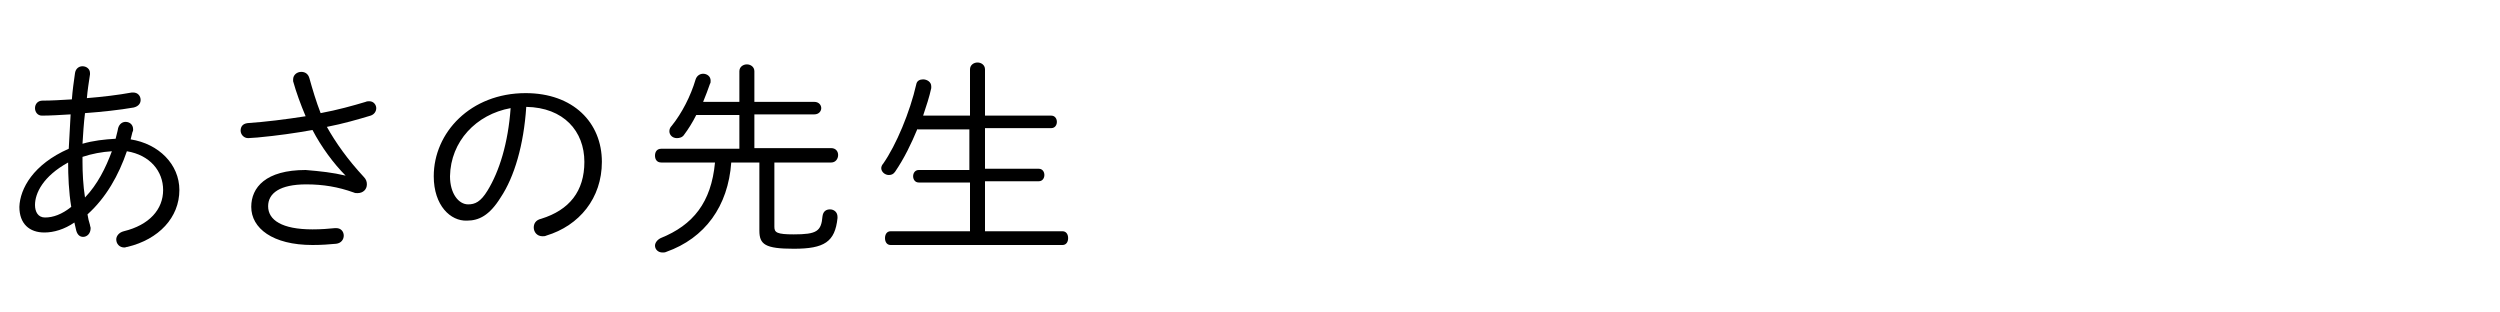 <?xml version="1.0" encoding="utf-8"?>
<!-- Generator: Adobe Illustrator 27.4.1, SVG Export Plug-In . SVG Version: 6.00 Build 0)  -->
<svg version="1.1" xmlns="http://www.w3.org/2000/svg" xmlns:xlink="http://www.w3.org/1999/xlink" x="0px" y="0px"
	 viewBox="0 0 400 50" style="enable-background:new 0 0 400 50;" xml:space="preserve">
<g id="レイヤー_1">
	<g>
		<path d="M11,23.8c0.1-1.9,0.2-3.7,0.3-5.5c-1.7,0.1-3.3,0.2-4.6,0.2c-0.7,0-1.1-0.6-1.1-1.2c0-0.6,0.4-1.2,1.2-1.2
			c1.4,0,3-0.1,4.7-0.2c0.1-1.4,0.3-2.8,0.5-4.2c0.1-0.7,0.6-1.1,1.2-1.1c0.6,0,1.2,0.4,1.2,1.1c0,0.1,0,0.2,0,0.2
			c-0.2,1.3-0.4,2.6-0.5,3.8c2.5-0.2,5-0.5,7.2-0.9c0.1,0,0.2,0,0.2,0c0.8,0,1.2,0.6,1.2,1.2c0,0.5-0.3,1-1.1,1.2
			c-2.3,0.4-5.1,0.7-7.8,0.9c-0.2,1.6-0.3,3.3-0.4,4.9c1.7-0.5,3.5-0.7,5.3-0.8c0.1-0.5,0.3-1.1,0.4-1.7c0.2-0.7,0.7-1,1.2-1
			c0.6,0,1.2,0.4,1.2,1.2c0,0.1,0,0.3-0.1,0.4c-0.1,0.4-0.2,0.8-0.3,1.2c4.5,0.7,7.8,4,7.8,8.1c0,4.4-3.3,7.9-8.3,9.1
			c-0.2,0-0.3,0.1-0.5,0.1c-0.8,0-1.3-0.6-1.3-1.3c0-0.5,0.4-1.1,1.2-1.3c4.1-1,6.3-3.5,6.3-6.6c0-3-2.1-5.6-5.8-6.2
			C19,28,17,31.6,14,34.3c0.1,0.6,0.2,1.1,0.4,1.7c0,0.2,0.1,0.3,0.1,0.5c0,0.9-0.6,1.4-1.2,1.4c-0.5,0-0.9-0.3-1.1-1
			c-0.1-0.4-0.2-0.8-0.3-1.3c-1.6,1.1-3.3,1.6-4.8,1.6c-2.4,0-4-1.4-4-4.1C3.2,30.2,5.3,26.3,11,23.8z M7.2,34.8
			c1.3,0,2.7-0.5,4.2-1.7c-0.4-2.4-0.5-5-0.5-7.1c-4,2.2-5.3,4.9-5.3,6.8C5.6,33.9,6.1,34.8,7.2,34.8z M17.9,24.2
			c-1.6,0.1-3.2,0.4-4.7,0.9v0.8c0,1.7,0.1,3.8,0.4,5.7C15.6,29.5,16.9,26.9,17.9,24.2z"/>
		<path d="M55.3,28.1c-1.9-1.9-3.9-4.6-5.3-7.3c-2.8,0.5-5.6,0.9-8.8,1.2c-0.3,0-1.2,0.1-1.5,0.1c-0.7,0-1.2-0.6-1.2-1.2
			c0-0.6,0.3-1.1,1.1-1.2c2.9-0.2,6.1-0.6,9.3-1.1c-0.8-1.9-1.5-3.8-2-5.6c0-0.1,0-0.2,0-0.3c0-0.7,0.6-1.2,1.3-1.2
			c0.6,0,1.1,0.3,1.3,1c0.5,1.8,1.1,3.8,1.8,5.6c2.7-0.5,5.2-1.2,7.2-1.8c0.2-0.1,0.4-0.1,0.6-0.1c0.7,0,1.1,0.6,1.1,1.1
			c0,0.5-0.3,1-0.9,1.2c-2,0.6-4.4,1.3-7,1.8c1.4,2.5,3.3,5.2,5.9,8c0.4,0.4,0.5,0.8,0.5,1.2c0,0.8-0.6,1.4-1.5,1.4
			c-0.2,0-0.4,0-0.6-0.1c-2.5-0.9-4.9-1.3-7.6-1.3c-4.2,0-6.1,1.4-6.1,3.5c0,2.2,2.2,3.7,7.1,3.7c1.4,0,2.6-0.1,3.6-0.2h0.2
			c0.8,0,1.2,0.6,1.2,1.2c0,0.6-0.4,1.2-1.2,1.3c-1.1,0.1-2.3,0.2-3.8,0.2c-6.4,0-9.8-2.7-9.8-6.1c0-3.1,2.3-5.9,8.7-5.9
			C51.3,27.4,53.2,27.6,55.3,28.1L55.3,28.1z"/>
		<path d="M69.4,28.2c0-7,5.9-13.3,14.7-13.3c7.6,0,12.2,4.7,12.2,11c0,5.8-3.6,10.2-8.9,11.8c-0.2,0.1-0.4,0.1-0.6,0.1
			c-0.9,0-1.4-0.7-1.4-1.4c0-0.6,0.3-1.2,1.2-1.4c4.5-1.4,6.9-4.4,6.9-9.1c0-4.9-3.3-8.7-9.3-8.8c-0.4,6.1-1.9,11.2-4.1,14.5
			c-1.8,2.9-3.5,3.7-5.4,3.7C72.1,35.4,69.4,32.9,69.4,28.2z M72,28.2c0,2.8,1.4,4.5,2.9,4.5c1.1,0,2-0.4,3.1-2.2
			c1.9-3.1,3.3-7.6,3.7-13.2C76.2,18.3,72.1,22.6,72,28.2z"/>
		<path d="M118.2,18.4h-6.8c-0.6,1.2-1.3,2.3-1.9,3.1c-0.3,0.5-0.8,0.6-1.2,0.6c-0.7,0-1.2-0.5-1.2-1.1c0-0.3,0.1-0.6,0.4-0.9
			c1.6-2,3-4.7,3.8-7.4c0.2-0.6,0.7-0.9,1.2-0.9c0.6,0,1.2,0.4,1.2,1.1c0,0.2,0,0.4-0.1,0.5c-0.3,0.9-0.7,1.9-1.1,2.9h5.8v-4.9
			c0-0.7,0.6-1.1,1.2-1.1s1.2,0.4,1.2,1.1v4.9h9.6c0.7,0,1.1,0.5,1.1,1c0,0.5-0.4,1-1.1,1h-9.6v5.4H133c0.7,0,1.1,0.5,1.1,1.1
			S133.7,26,133,26h-9.1v10.3c0,0.9,0.4,1.2,3.1,1.2c3.7,0,4.4-0.5,4.6-2.9c0.1-0.8,0.6-1.1,1.2-1.1c0.6,0,1.2,0.4,1.2,1.2v0.2
			c-0.4,3.8-2.1,4.9-7,4.9c-4.6,0-5.5-0.7-5.5-2.9V26h-4.5c-0.5,7-4.2,12.1-10.4,14.3c-0.2,0.1-0.4,0.1-0.6,0.1
			c-0.7,0-1.2-0.5-1.2-1.1c0-0.4,0.3-0.9,0.9-1.2c5.2-2.1,8.1-5.7,8.7-12.1h-8.6c-0.7,0-1-0.5-1-1.1s0.3-1.1,1-1.1h12.5V18.4z"/>
		<path d="M146.8,20.6c-1,2.4-2.1,4.7-3.6,6.9c-0.3,0.4-0.6,0.5-1,0.5c-0.6,0-1.2-0.5-1.2-1.1c0-0.2,0.1-0.5,0.3-0.7
			c2.1-3,4.3-8.3,5.3-12.7c0.1-0.6,0.6-0.8,1.1-0.8c0.6,0,1.3,0.4,1.3,1.1c0,0.1,0,0.2,0,0.3c-0.3,1.4-0.8,2.9-1.3,4.4h7.5v-7.4
			c0-0.7,0.6-1.1,1.2-1.1c0.6,0,1.2,0.4,1.2,1.1v7.4h10.6c0.6,0,0.9,0.5,0.9,1c0,0.5-0.3,1-0.9,1h-10.6v6.5h8.6c0.6,0,0.9,0.5,0.9,1
			c0,0.5-0.3,1-0.9,1h-8.6V37h12.4c0.6,0,0.9,0.5,0.9,1.1s-0.3,1.1-0.9,1.1h-27.5c-0.6,0-0.9-0.5-0.9-1.1s0.3-1.1,0.9-1.1h12.7v-7.8
			H147c-0.6,0-0.9-0.5-0.9-1c0-0.5,0.3-1,0.9-1h8.1v-6.5H146.8z"/>
	</g>
</g>
<g id="レイヤー_2">
</g>
</svg>

